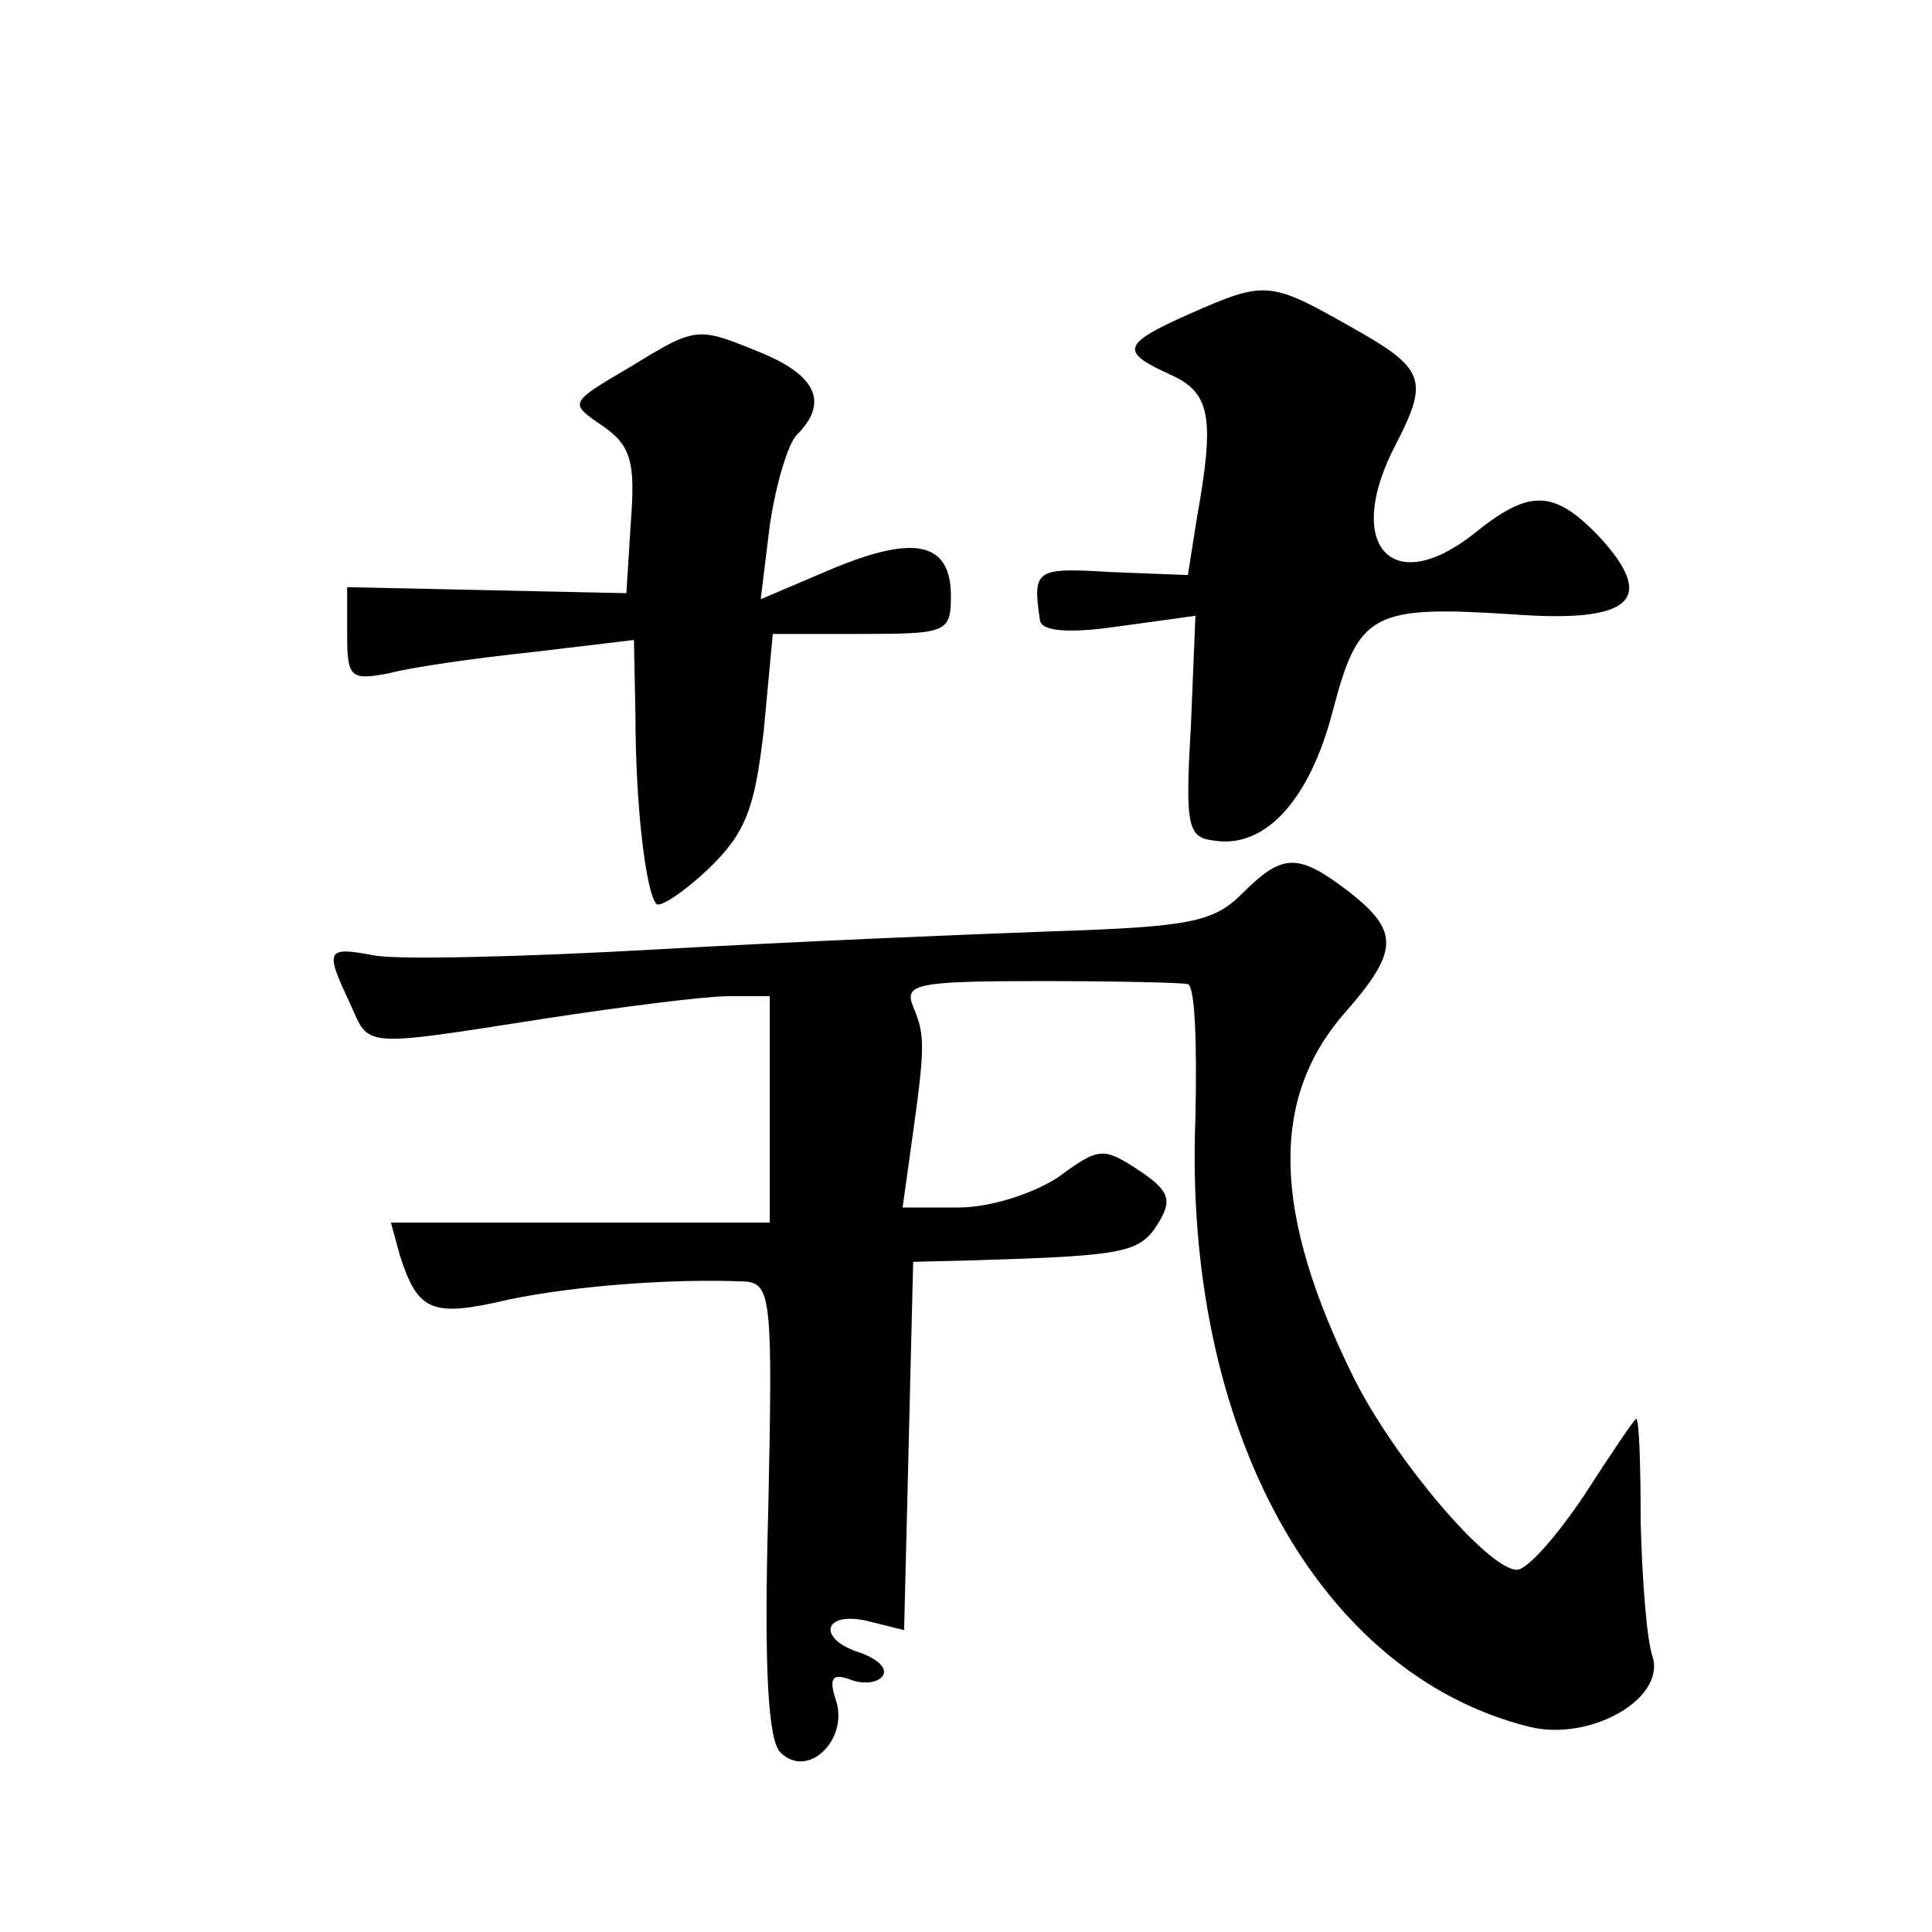 <?xml version="1.0" standalone="no"?>
<!DOCTYPE svg PUBLIC "-//W3C//DTD SVG 20010904//EN"
 "http://www.w3.org/TR/2001/REC-SVG-20010904/DTD/svg10.dtd">
<svg version="1.0" xmlns="http://www.w3.org/2000/svg"
 width="128pt" height="128pt" viewBox="0 0 128 128"
 preserveAspectRatio="xMidYMid meet">
<g transform="translate(0,128) scale(0.1,-0.1)"
fill="#0" stroke="none">
<path d="M788 1072 c-45 -20 -46 -25 -13 -40 27 -12 30 -28 18 -95 l-6 -38 -51
2 c-50 3 -52 2 -47 -32 1 -7 18 -9 52 -4 l51 7 -3 -73 c-4 -68 -2 -74 16 -76 34
-5 63 28 78 86 17 65 26 70 119 64 80 -6 96 10 57 52 -30 31 -46 31 -83 1 -55 -43
-86 -6 -51 60 22 43 19 50 -31 78 -53 30 -56 30 -106 8z M416 1036 c-39 -23 -39
-23 -17 -38 19 -13 22 -24 19 -63 l-3 -48 -92 2 -93 2 0 -31 c0 -29 2 -31 28 -26
15 4 57 10 95 14 l67 8 1 -50 c0 -60 7 -118 14 -125 3 -2 18 8 34 23 25 24 31 40
37 92 l6 64 59 0 c56 0 59 1 59 25 0 36 -24 41 -79 18 l-47 -20 6 49 c4 27 12 54
18 60 21 21 13 39 -23 54 -44 18 -43 18 -89 -10z M823 688 c-19 -19 -35 -22 -125
-25 -57 -2 -175 -7 -263 -12 -88 -5 -172 -7 -187 -4 -32 6 -33 4 -16 -32 13 -29
6 -29 128 -10 52 8 107 15 123 15 l27 0 0 -75 0 -75 -126 0 -125 0 6 -22 c12 -37
21 -41 72 -29 43 9 107 14 156 12 18 -1 19 -11 16 -151 -3 -106 0 -153 8 -161 18
-18 45 8 37 34 -5 15 -3 19 10 14 8 -3 18 -2 21 3 3 5 -4 11 -15 15 -29 9 -25 28
5 21 l24 -6 3 122 3 122 40 1 c100 3 110 5 122 24 10 16 8 22 -13 36 -23 15 -26
15 -53 -5 -17 -11 -45 -20 -66 -20 l-37 0 6 43 c9 64 9 71 1 90 -6 15 1 17 84 17
50 0 94 -1 98 -2 5 -2 6 -42 5 -89 -8 -205 81 -368 221 -403 40 -10 90 18 82 46
-4 11 -7 51 -8 89 0 38 -1 69 -3 69 -1 0 -16 -22 -34 -50 -18 -27 -38 -50 -45 -50
-19 0 -81 73 -108 127 -54 109 -56 185 -6 242 36 41 36 54 3 80 -34 26 -44 26 -71
-1z"/>
</g>
</svg>
